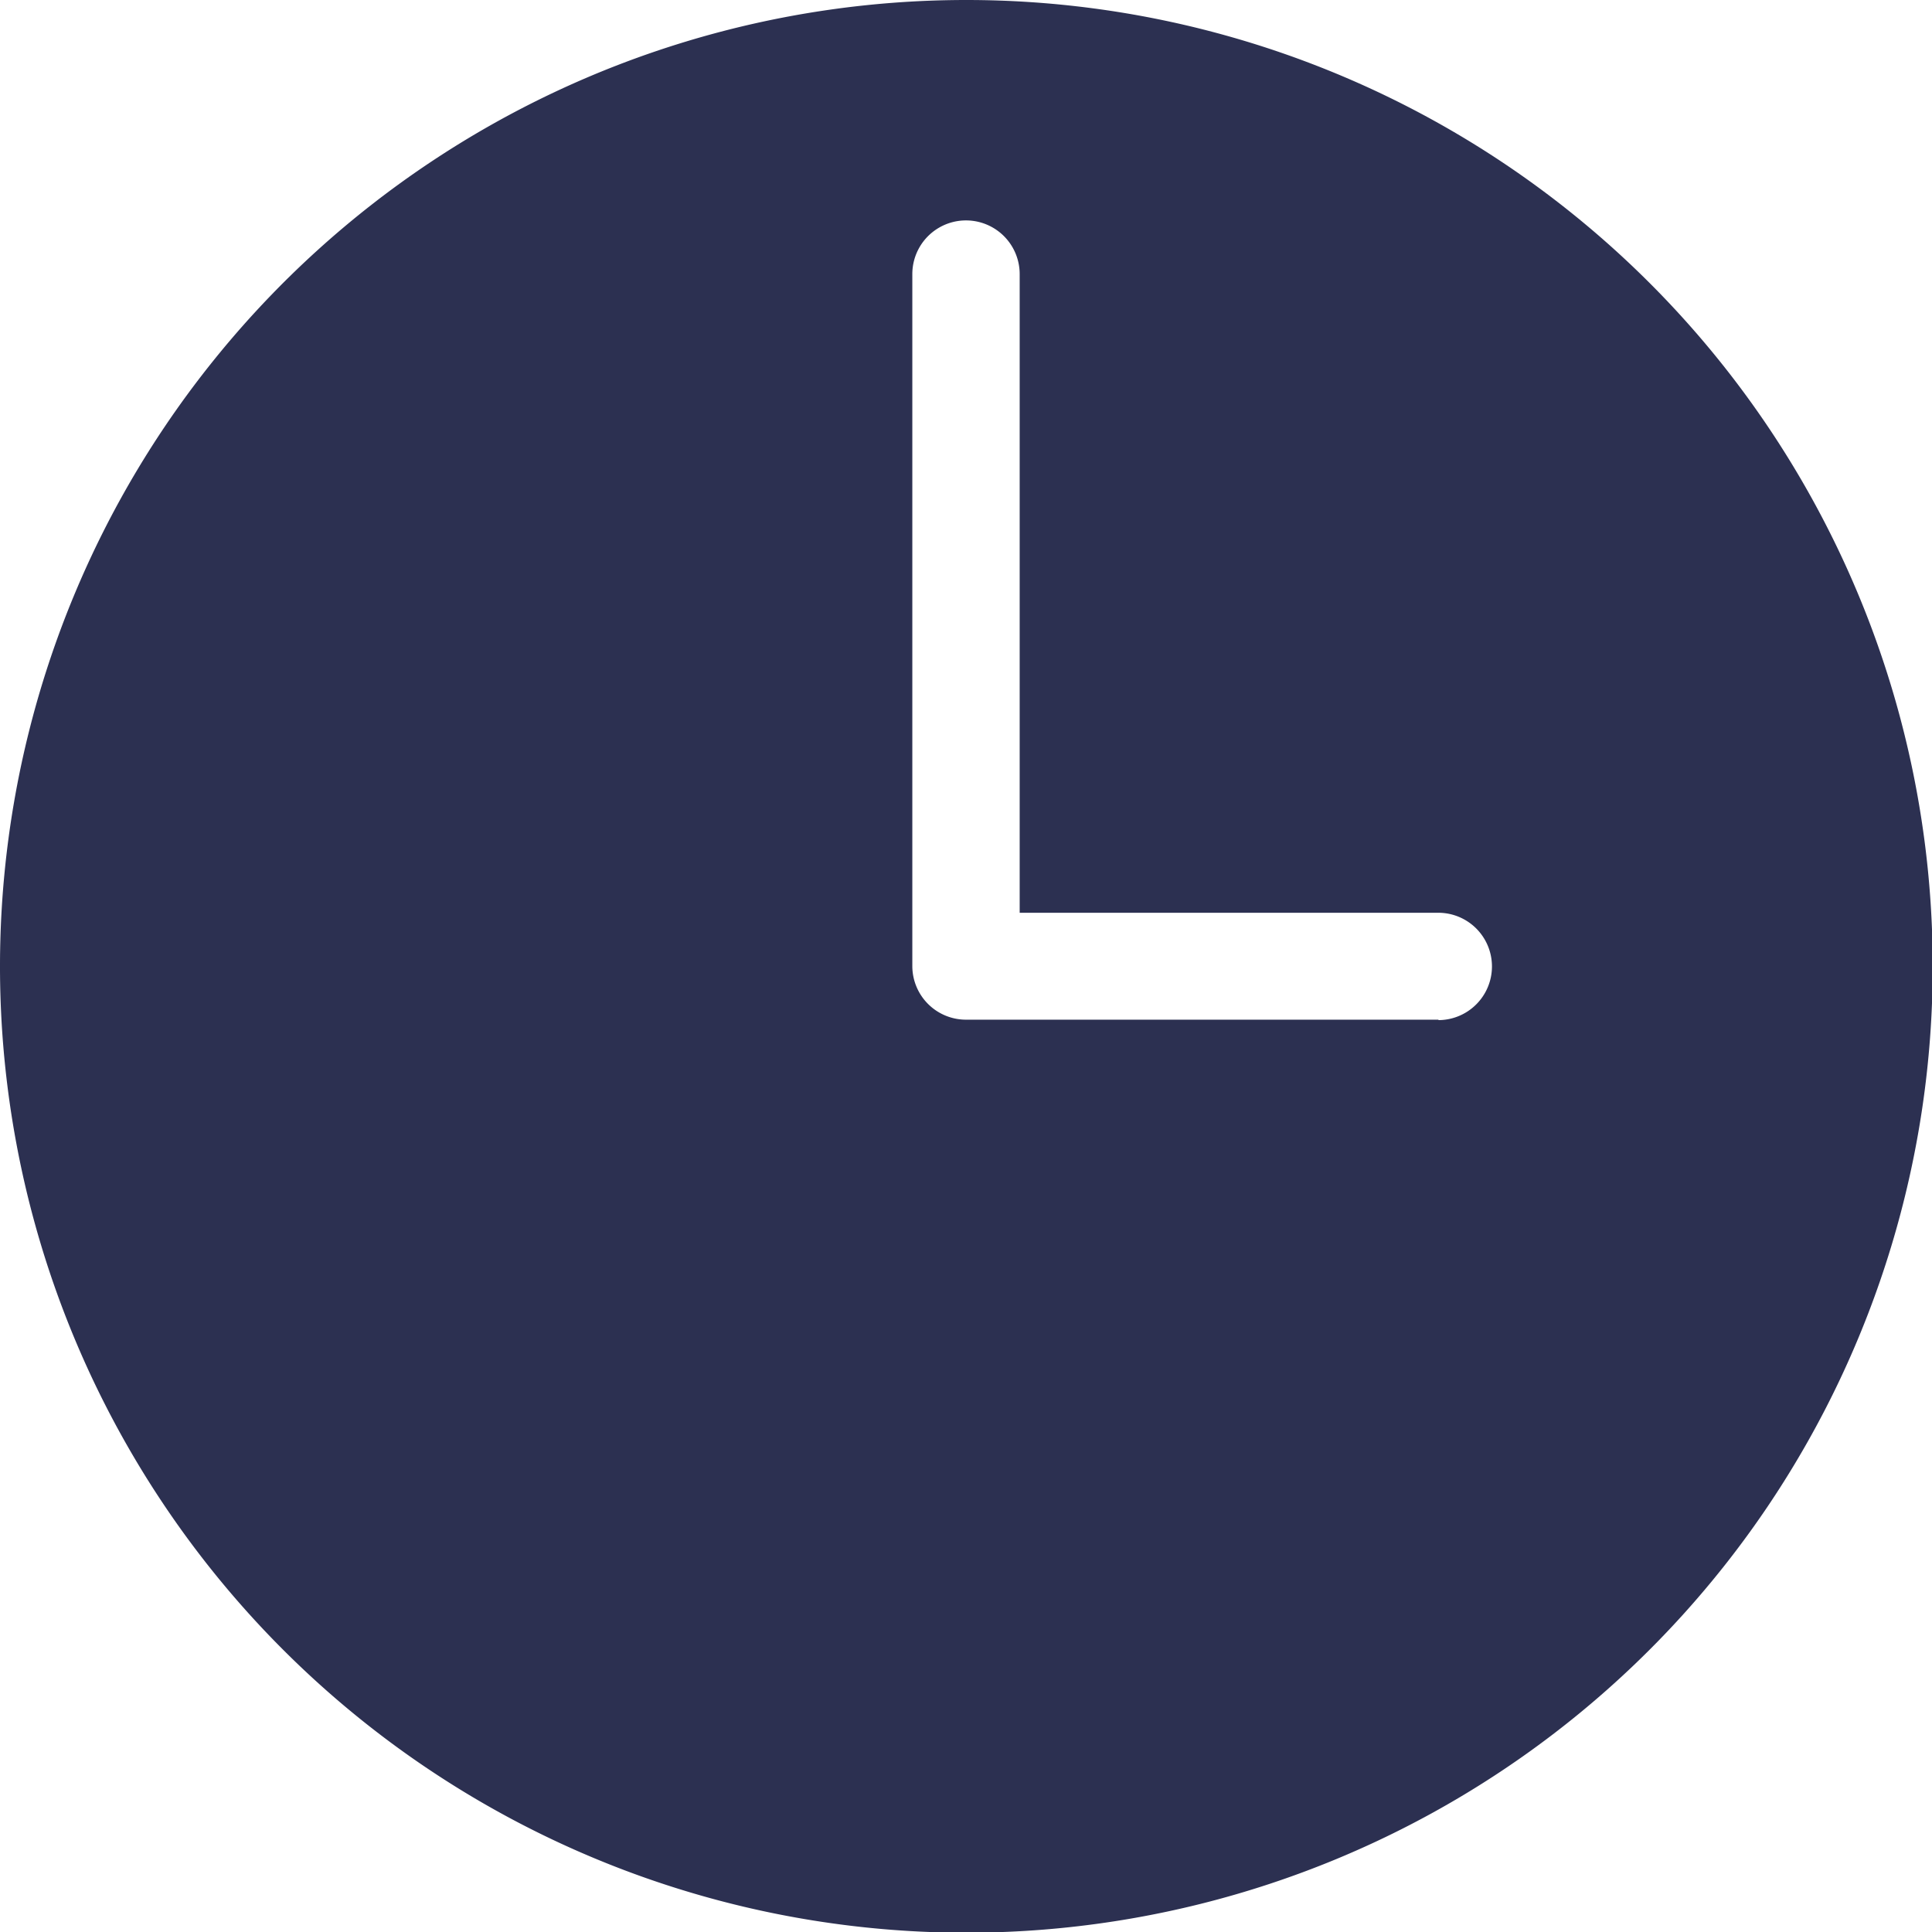 <svg xmlns="http://www.w3.org/2000/svg" width="21.992" height="21.992" viewBox="0 0 21.992 21.992">
  <path id="Tracé_325" data-name="Tracé 325" d="M95,14a11,11,0,1,0,11,11A11,11,0,0,0,95,14Zm5.376,11.607H95A.611.611,0,0,1,94.385,25v-7.88a.611.611,0,1,1,1.222,0v7.27h4.765a.611.611,0,0,1,0,1.222Z" transform="translate(-84 -14)" fill="#2c3051"/>
</svg>
